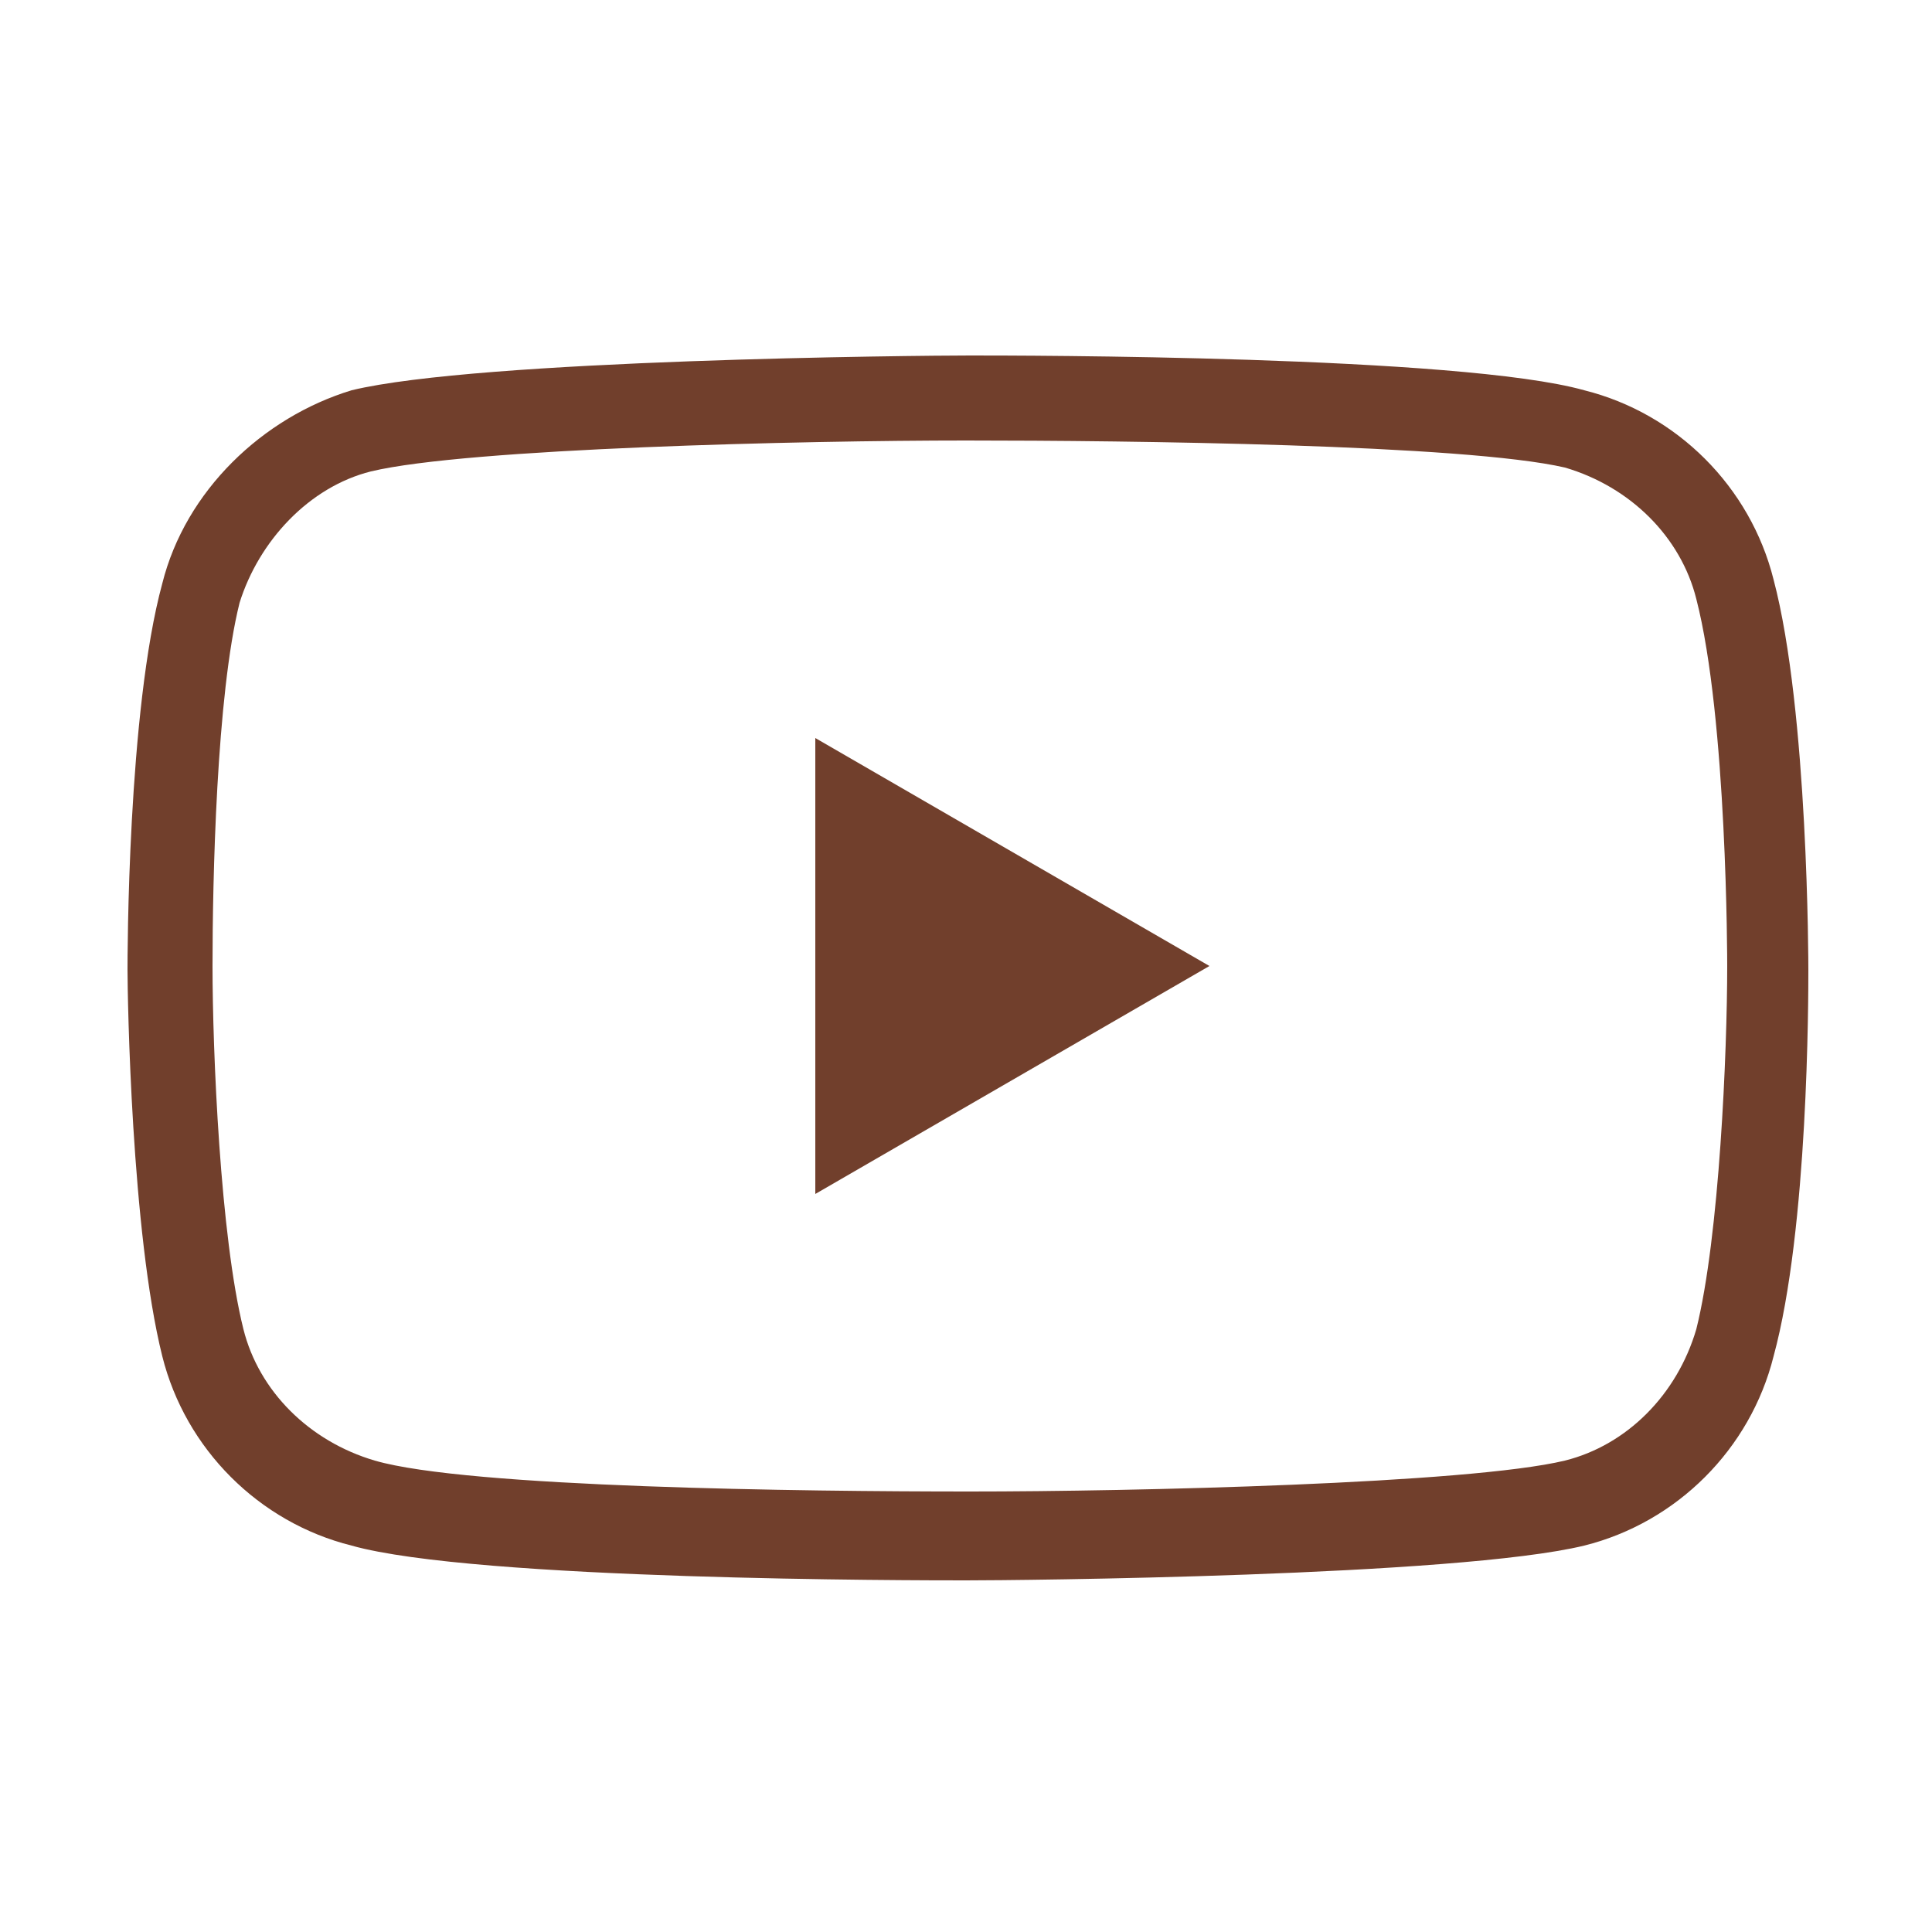 <?xml version="1.0" encoding="utf-8"?>
<!-- Generator: Adobe Illustrator 24.0.0, SVG Export Plug-In . SVG Version: 6.00 Build 0)  -->
<svg version="1.1" id="Livello_1" xmlns="http://www.w3.org/2000/svg" xmlns:xlink="http://www.w3.org/1999/xlink" x="0px" y="0px"
	 viewBox="0 0 50 50" style="enable-background:new 0 0 50 50;" xml:space="preserve">
<style type="text/css">
	.st0{fill:#713F2C;}
</style>
<g>
	<path class="st0" d="M25,40.9c-1.3,0-12.7,0-15.9-0.9c-2.4-0.6-4.3-2.5-4.9-4.9c-0.8-3.2-0.9-9.3-0.9-10c0-0.3,0-6.7,0.9-10
		c0.6-2.4,2.6-4.3,4.9-5c3.3-0.8,14.7-0.9,16-0.9c1.3,0,12.7,0,15.9,0.9c2.4,0.6,4.3,2.5,4.9,4.9c0.9,3.4,0.9,10,0.9,10.1
		c0,0.7,0,6.7-0.9,10c-0.6,2.4-2.5,4.3-4.9,4.9C37.7,40.8,26.3,40.9,25,40.9z M25,11.4c-4.2,0-12.9,0.2-15.4,0.8
		c-1.6,0.4-2.9,1.8-3.4,3.4C5.6,18,5.5,22.8,5.5,25c0,2.2,0.2,7,0.8,9.4c0.4,1.6,1.7,2.9,3.4,3.4c2.4,0.7,11.1,0.8,15.4,0.8
		c4.2,0,12.9-0.2,15.4-0.8c1.6-0.4,2.9-1.7,3.4-3.4c0.6-2.4,0.8-7.2,0.8-9.4c0-0.1,0-6.4-0.8-9.5c-0.4-1.6-1.7-2.9-3.4-3.4
		C37.9,11.5,29.2,11.4,25,11.4z"/>
	<path class="st0" d="M21.1,30.9V19.1L31.3,25L21.1,30.9z"/>
</g>
</svg>
